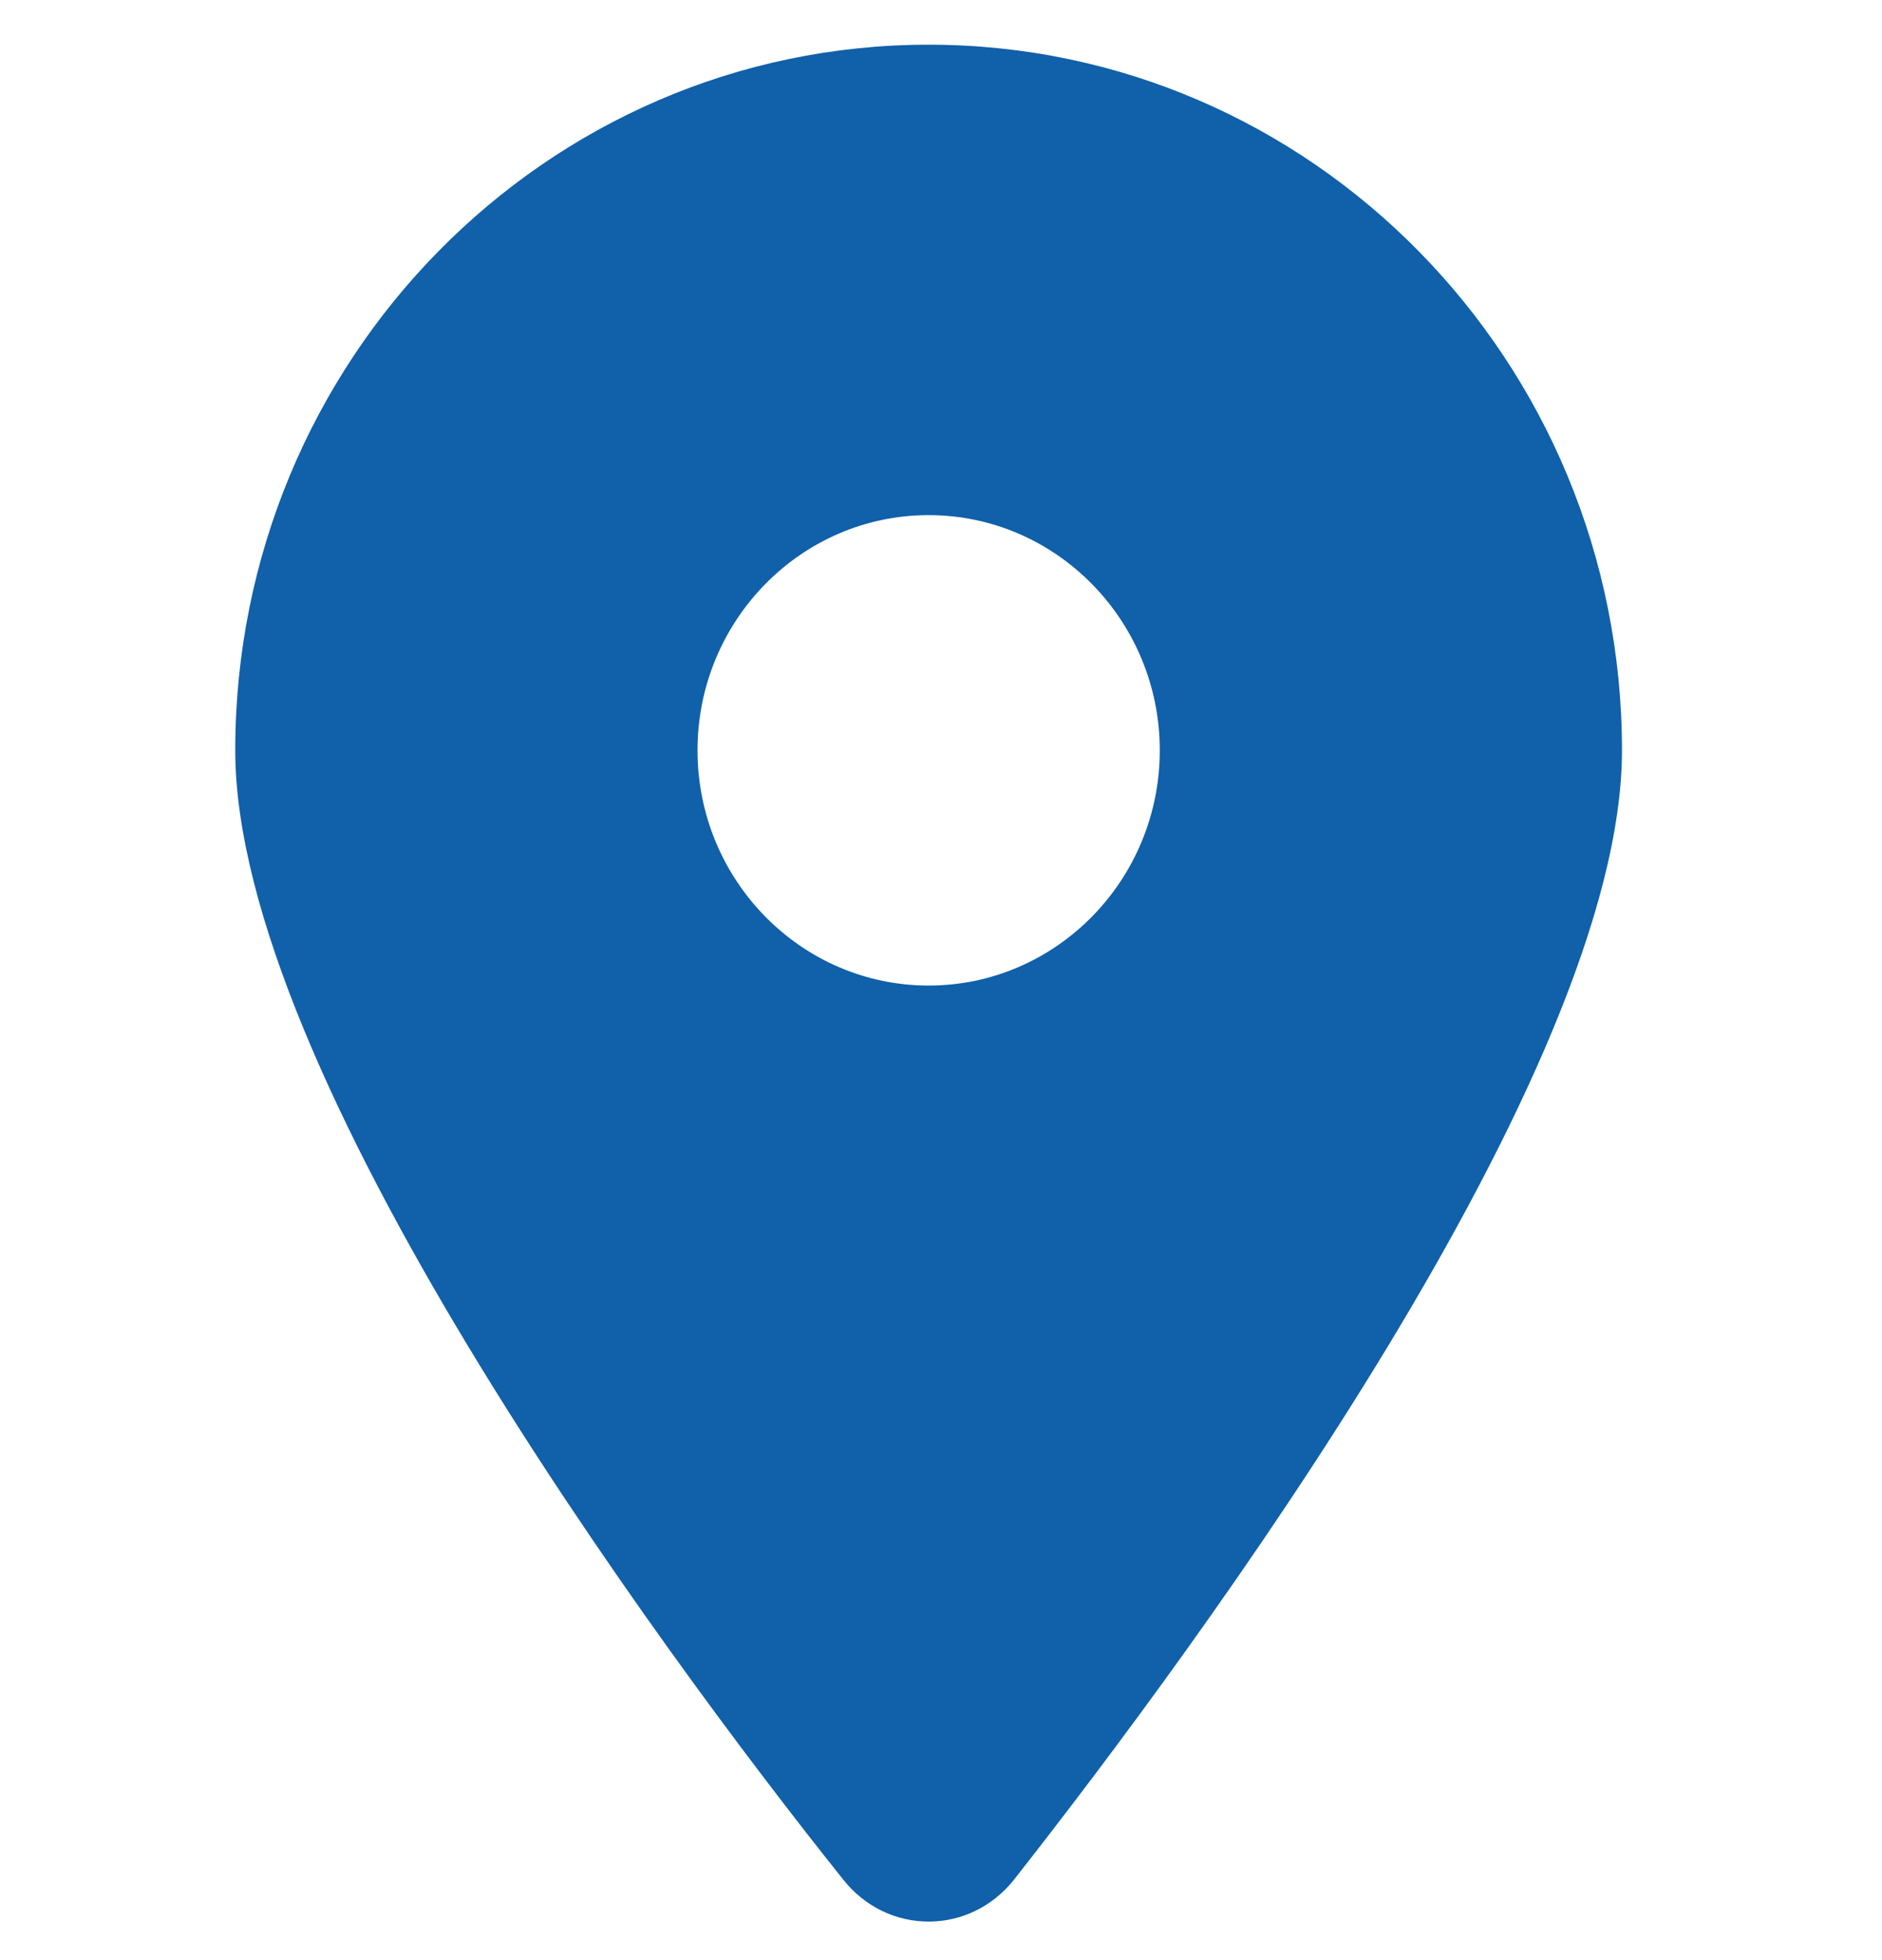 <svg width="24" height="25" viewBox="0 0 24 25" fill="none" xmlns="http://www.w3.org/2000/svg">
<g clip-path="url(#clip0_2526_40709)">
<g clip-path="url(#clip1_2526_40709)">
<path d="M10.751 23.97C8.347 20.961 3 13.667 3 9.57C3 4.6 6.959 0.57 11.842 0.57C16.724 0.57 20.684 4.6 20.684 9.57C20.684 13.667 15.296 20.961 12.934 23.97C12.367 24.688 11.317 24.688 10.751 23.97ZM11.842 12.57C13.468 12.57 14.79 11.225 14.79 9.57C14.79 7.916 13.468 6.57 11.842 6.57C10.216 6.57 8.895 7.916 8.895 9.57C8.895 11.225 10.216 12.57 11.842 12.57Z" fill="#1060AA"/>
</g>
</g>
<defs>
<clipPath id="clip0_2526_40709">
<rect width="24" height="24" fill="white" transform="translate(0 0.57)"/>
</clipPath>
<clipPath id="clip1_2526_40709">
<rect width="17.684" height="24" fill="white" transform="translate(3 0.57)"/>
</clipPath>
</defs>
</svg>

